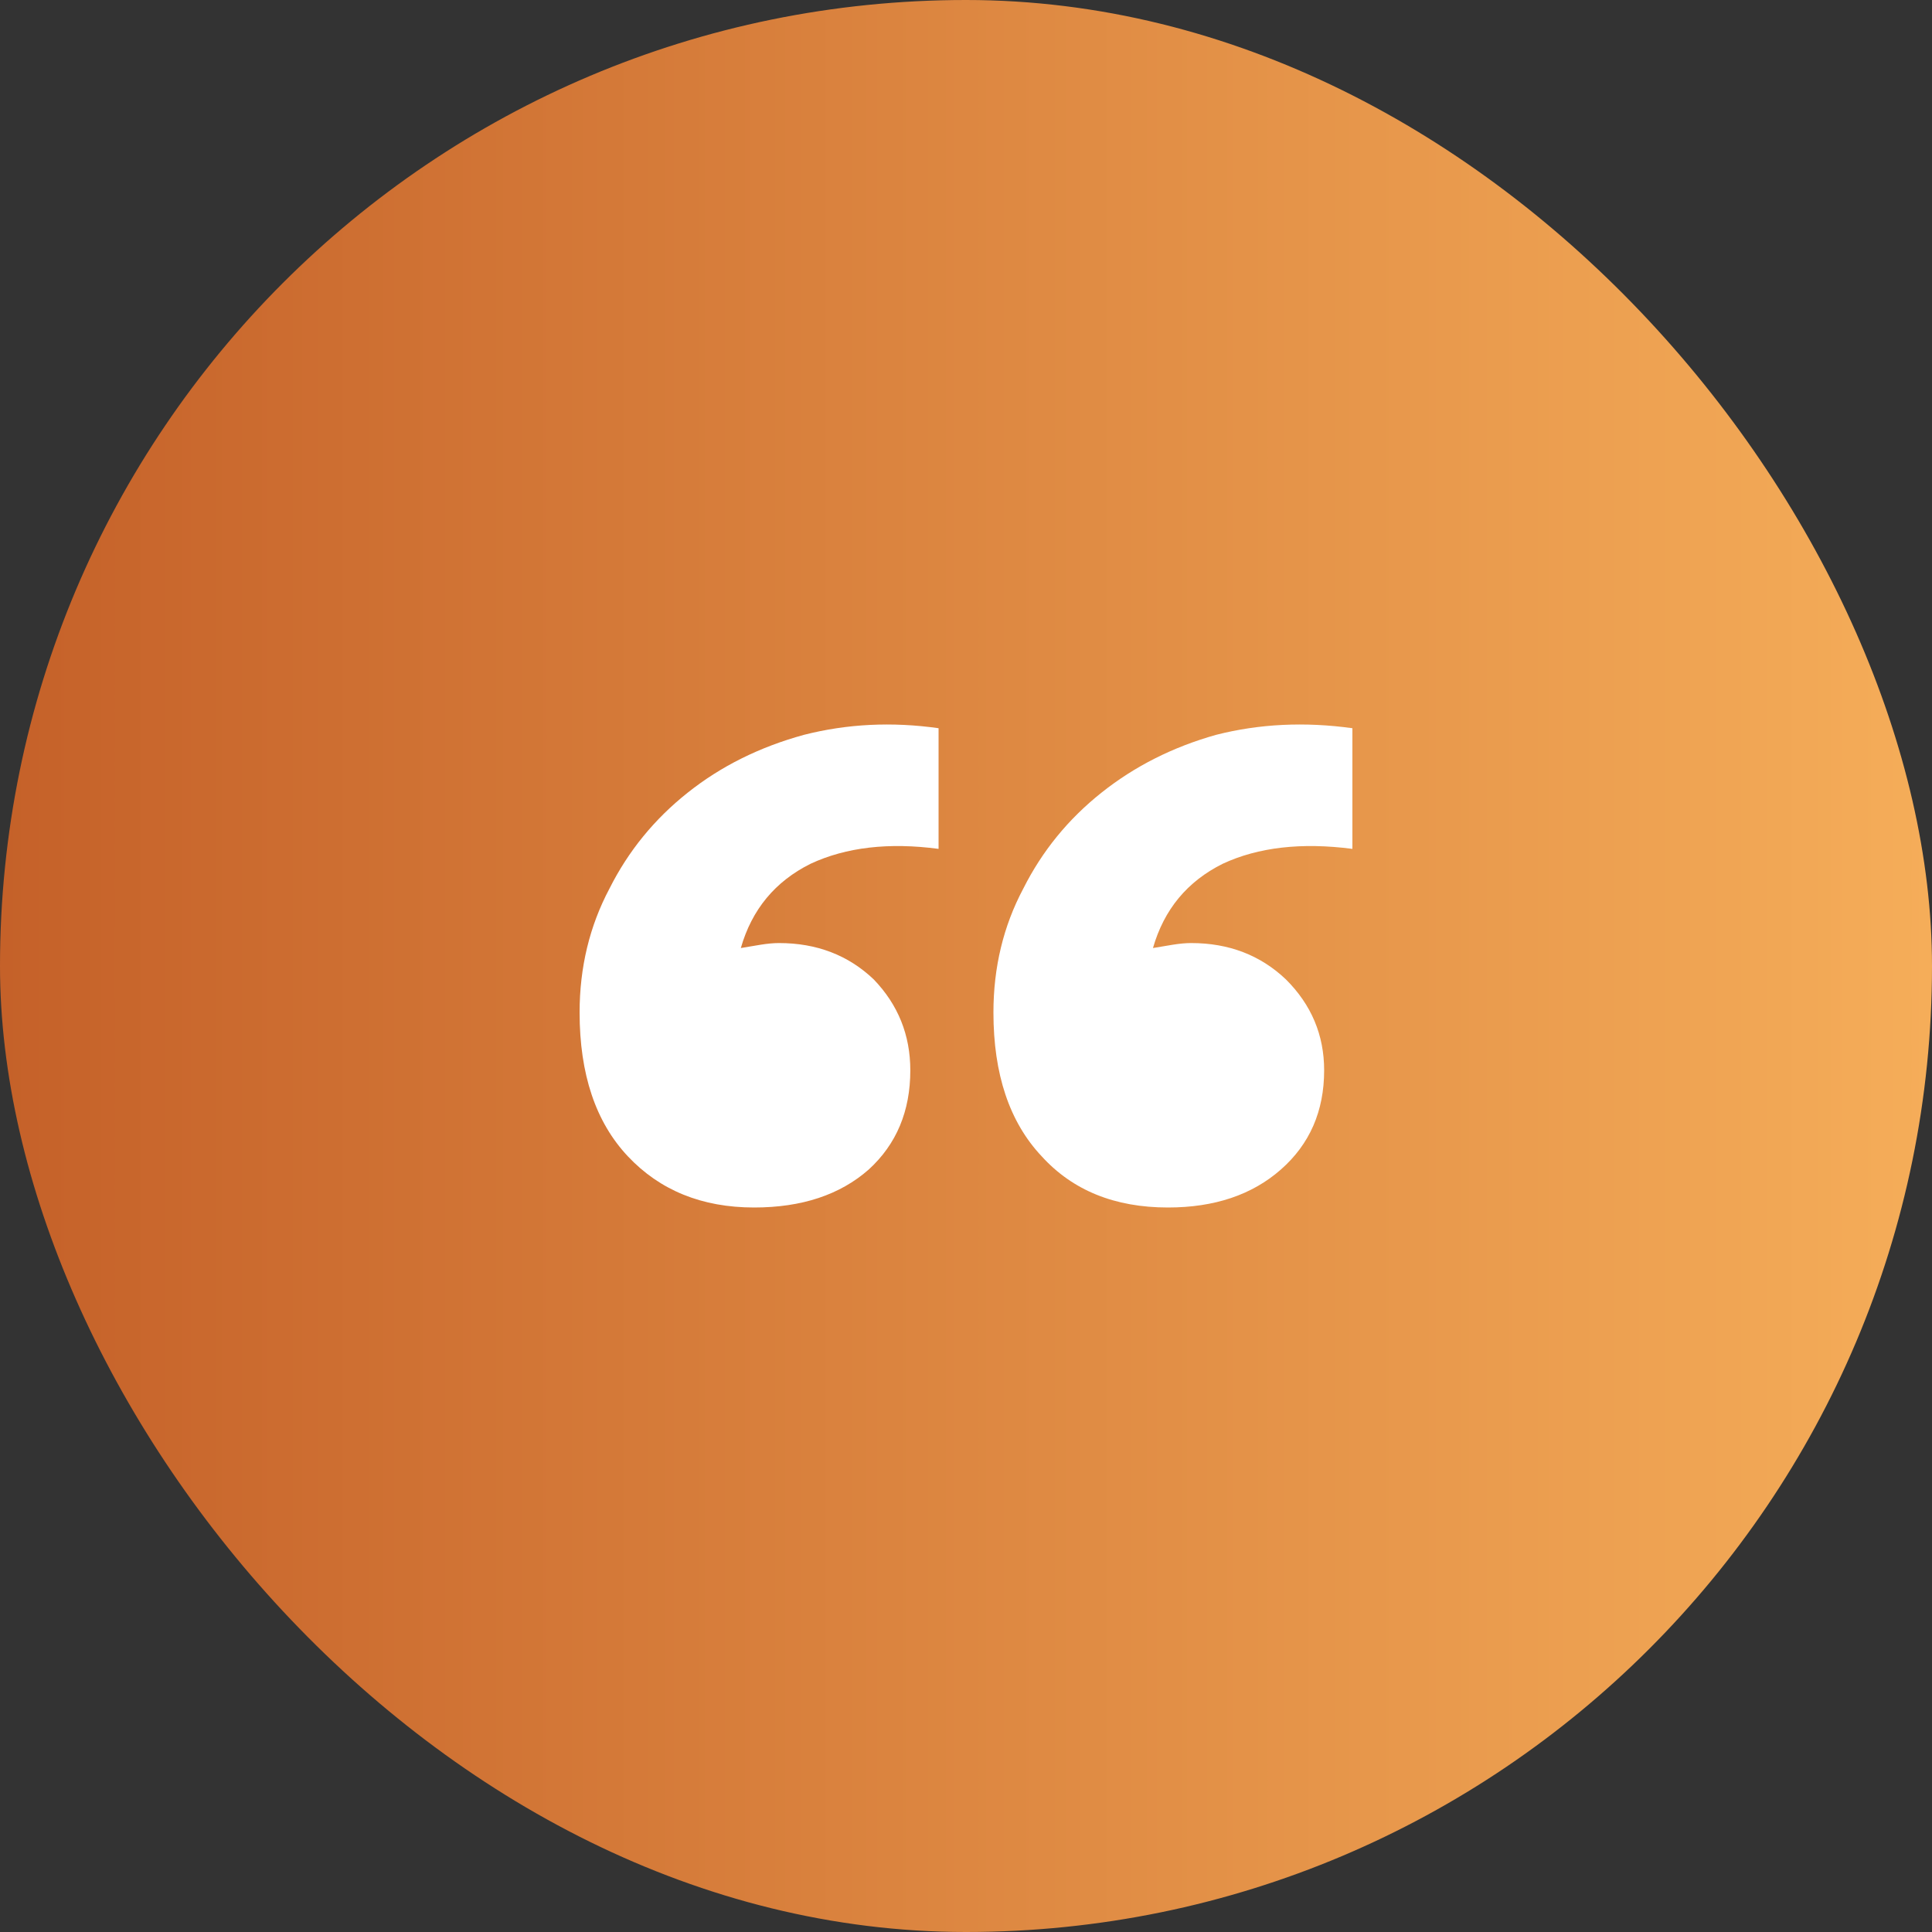 <svg width="40" height="40" viewBox="0 0 40 40" fill="none" xmlns="http://www.w3.org/2000/svg">
<rect x="0" y="0" width="40" height="40" fill="#333333" stroke="none"/>
<rect width="40" height="40" rx="20" fill="url(#paint0_linear_1510_6329)"/>
<path d="M20.568 20.962C20.568 20.027 20.774 19.172 21.187 18.396C21.577 17.62 22.116 16.959 22.804 16.412C23.492 15.864 24.284 15.465 25.178 15.214C26.073 14.986 27.014 14.94 28 15.077L28 17.575C26.945 17.438 26.05 17.541 25.316 17.883C24.582 18.248 24.1 18.829 23.871 19.628C24.009 19.605 24.146 19.582 24.284 19.559C24.422 19.537 24.548 19.525 24.662 19.525C25.442 19.525 26.096 19.776 26.624 20.278C27.151 20.803 27.415 21.43 27.415 22.16C27.415 23.004 27.117 23.688 26.52 24.213C25.924 24.738 25.144 25 24.181 25C23.08 25 22.208 24.646 21.566 23.939C20.9 23.232 20.568 22.24 20.568 20.962ZM12 20.962C12 20.027 12.207 19.172 12.619 18.396C13.009 17.62 13.548 16.959 14.237 16.412C14.925 15.864 15.728 15.465 16.645 15.214C17.54 14.986 18.469 14.94 19.432 15.077L19.432 17.575C18.4 17.438 17.517 17.541 16.783 17.883C16.049 18.248 15.567 18.829 15.338 19.628C15.475 19.605 15.613 19.582 15.751 19.559C15.888 19.537 16.014 19.525 16.129 19.525C16.909 19.525 17.563 19.776 18.09 20.278C18.595 20.803 18.847 21.43 18.847 22.16C18.847 23.004 18.561 23.688 17.987 24.213C17.391 24.738 16.599 25 15.613 25C14.535 25 13.663 24.646 12.998 23.939C12.333 23.232 12 22.24 12 20.962Z" fill="white"/>
<defs>
<linearGradient id="paint0_linear_1510_6329" x1="9.31323e-08" y1="20" x2="40" y2="20" gradientUnits="userSpaceOnUse">
<stop stop-color="#C56129"/>
<stop offset="1" stop-color="#F5AD59"/>
</linearGradient>
</defs>
</svg>
